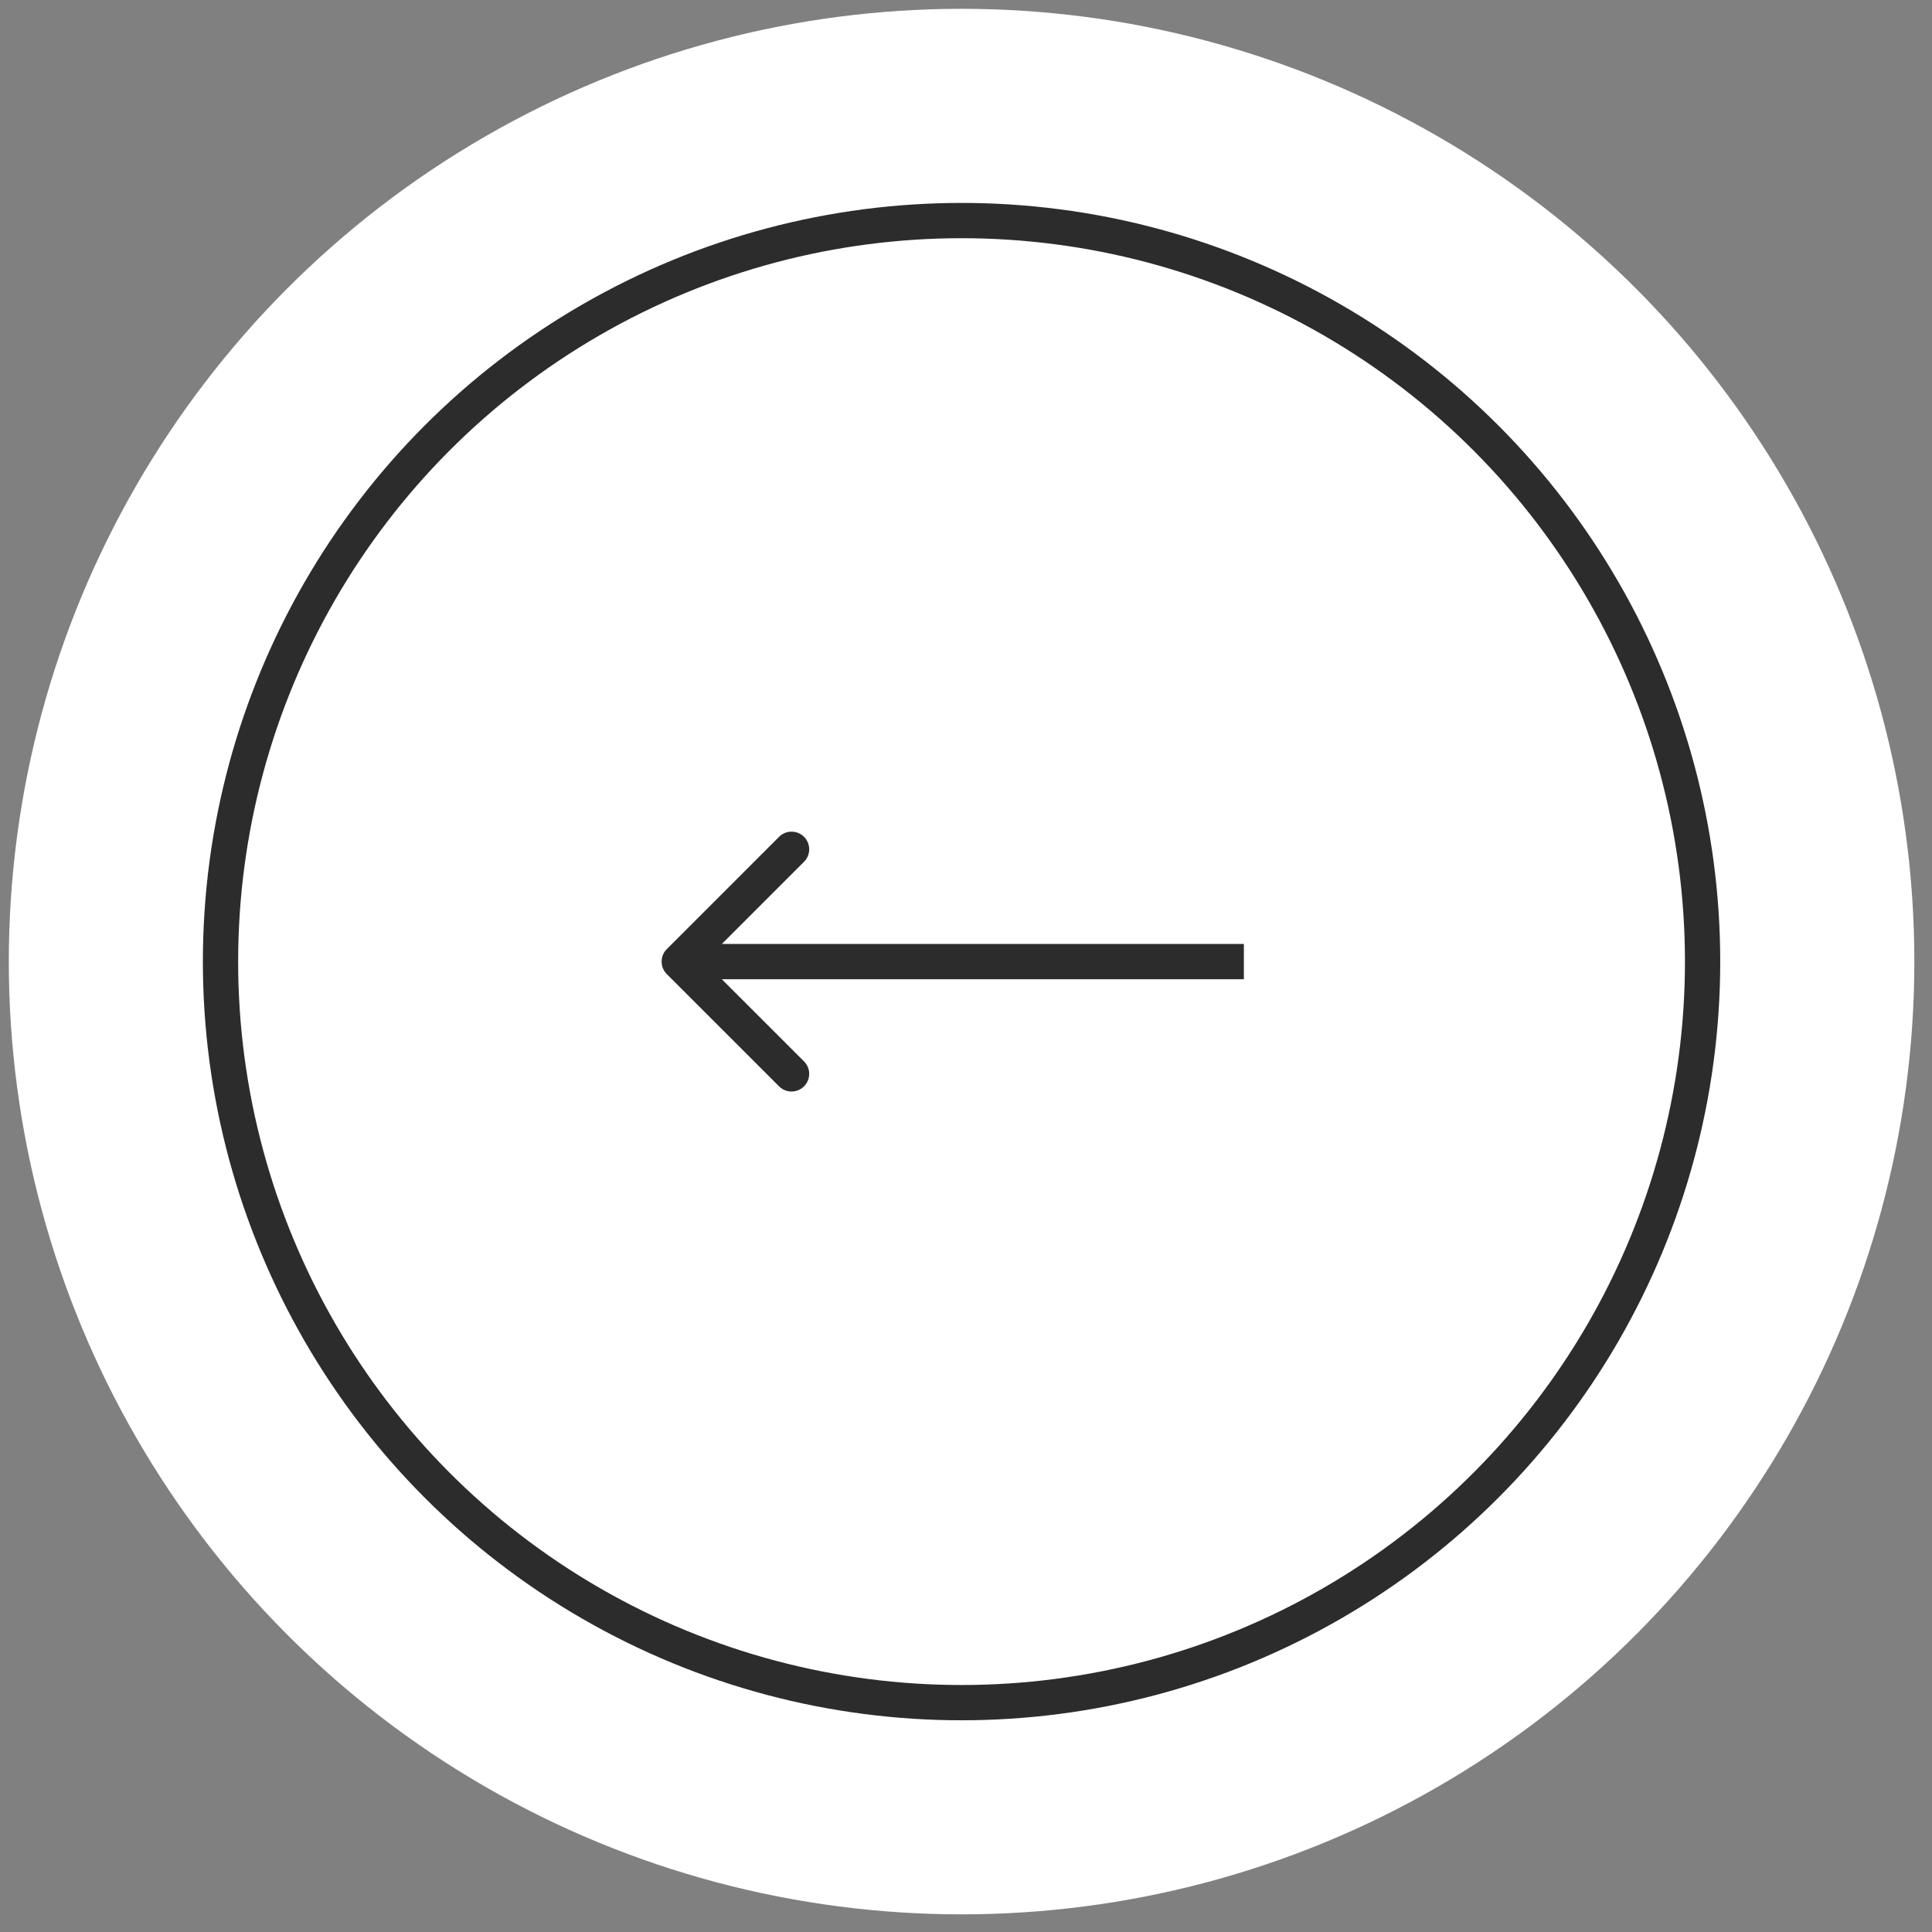 <?xml version="1.0" encoding="UTF-8"?> <svg xmlns="http://www.w3.org/2000/svg" width="73" height="73" viewBox="0 0 73 73" fill="none"><rect x="0" y="0" width="73" height="73" fill="#808080" stroke="none"/><circle cx="36" cy="36" r="36" transform="matrix(-1 0 0 1 72.333 0.333)" fill="white"></circle><circle cx="28" cy="28" r="28" transform="matrix(-1 0 0 1 64.332 8.334)" fill="white" stroke="#2C2C2C" stroke-width="1.333"></circle><path d="M25.194 36.805C24.934 36.545 24.934 36.122 25.194 35.862L29.437 31.619C29.697 31.359 30.119 31.359 30.38 31.619C30.64 31.88 30.64 32.302 30.38 32.562L26.608 36.334L30.38 40.105C30.64 40.365 30.64 40.787 30.38 41.047C30.119 41.308 29.697 41.308 29.437 41.047L25.194 36.805ZM46.999 36.334V37H25.666V36.334V35.667H46.999V36.334Z" fill="#2C2C2C"></path></svg> 